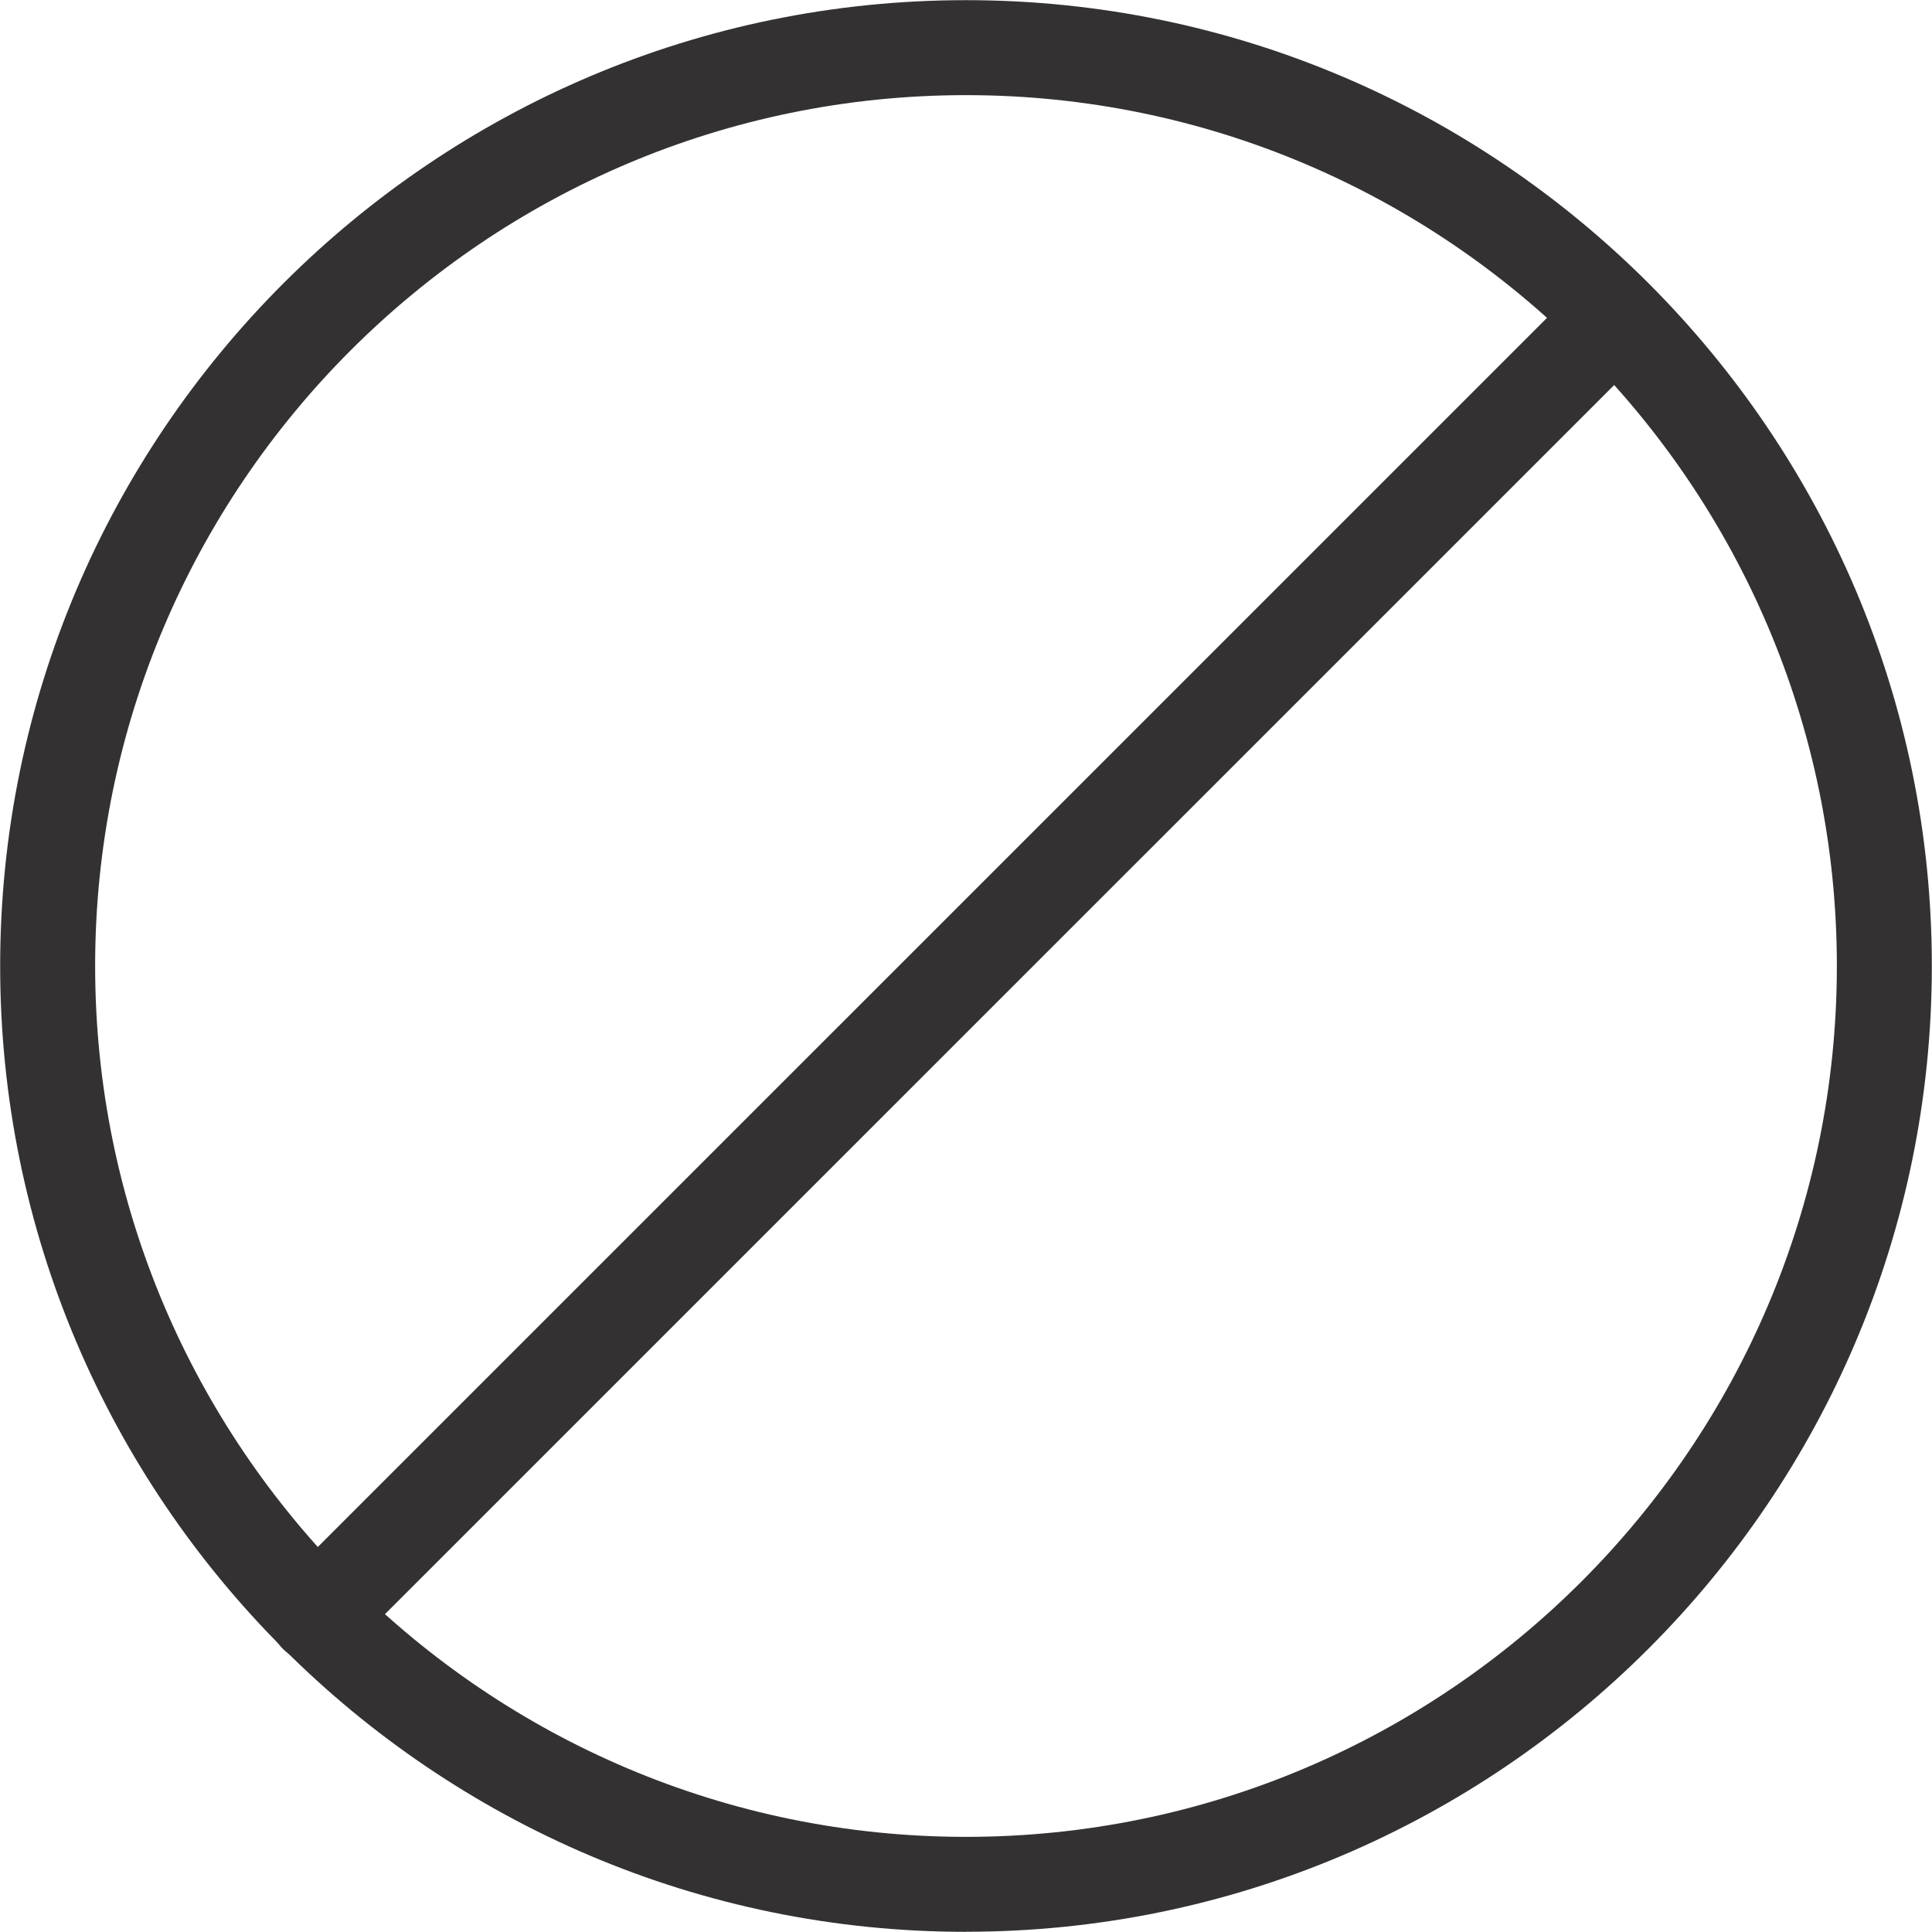<svg xmlns="http://www.w3.org/2000/svg" viewBox="0 0 238 238" width="238" height="238" fill="none"><path fill="#333132" d="M119 237.98C53.4 237.98.02 184.61.02 119 .02 53.39 53.4.02 119 .02s118.98 53.37 118.98 118.97S184.61 237.97 119 237.97v.01Zm0-226.26C59.85 11.72 11.72 59.85 11.72 119S59.84 226.28 119 226.28c59.16 0 107.28-48.13 107.28-107.28S178.15 11.72 119 11.72Z"></path><path fill="#333132" d="M39.01 204.84a5.848 5.848 0 0 1-4.14-9.99l159.91-159.9a5.854 5.854 0 0 1 8.27 0 5.848 5.848 0 0 1 0 8.28L43.14 203.13a5.837 5.837 0 0 1-4.14 1.71h.01Z"></path></svg>